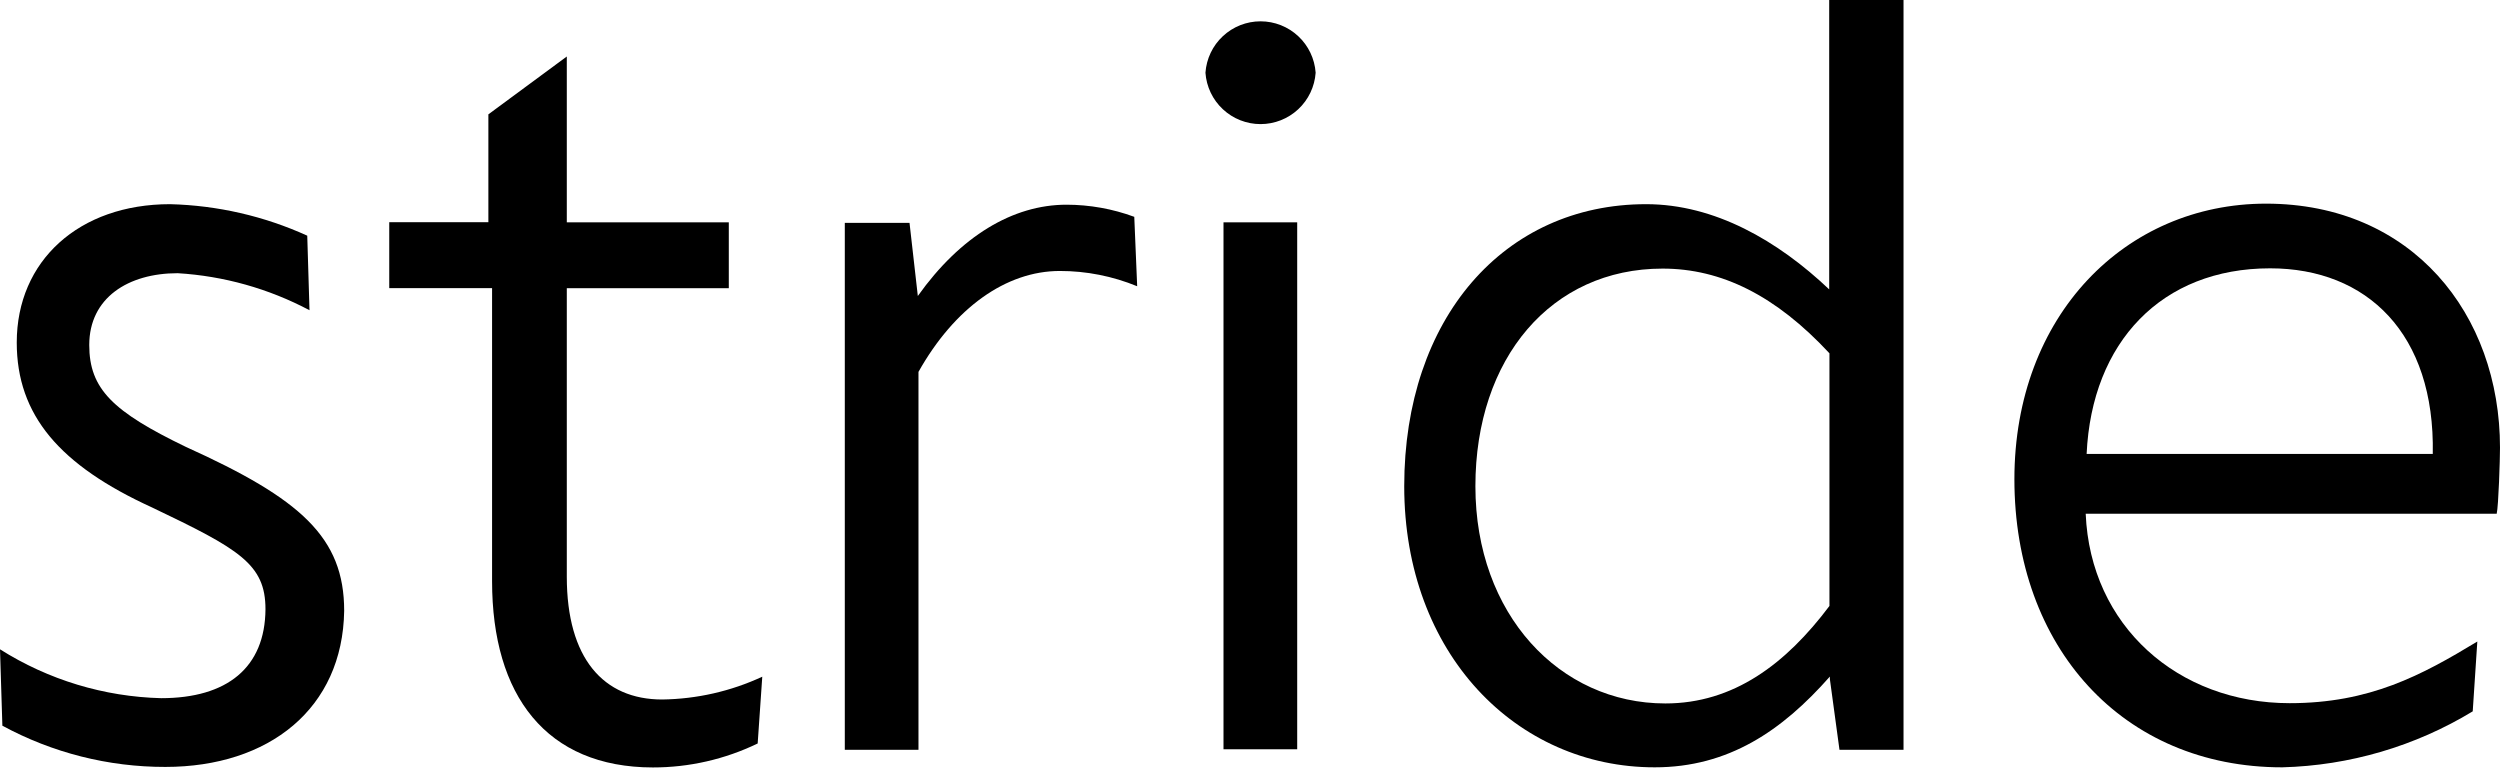 <svg width="100" height="31" viewBox="0 0 100 31" fill="none" xmlns="http://www.w3.org/2000/svg">
<g clip-path="url(#clip0)">
<path d="M0.095 29.028L0 25.972C1.933 27.194 4.162 27.87 6.448 27.927C9.085 27.927 10.603 26.704 10.619 24.37C10.619 22.558 9.564 21.962 6.079 20.297C2.388 18.611 0.67 16.609 0.67 13.7C0.67 10.428 3.164 8.167 6.802 8.167C8.697 8.215 10.564 8.643 12.29 9.427L12.38 12.409C10.749 11.544 8.951 11.039 7.107 10.928C5.125 10.928 3.57 11.914 3.57 13.8C3.57 15.56 4.513 16.466 7.44 17.878C12.021 19.949 13.767 21.488 13.767 24.433C13.709 28.343 10.761 30.677 6.612 30.677C4.336 30.68 2.095 30.113 0.095 29.028Z" fill="black"/>
<path d="M19.683 23.248V11.524H15.57V8.889H19.535V4.574L22.672 2.26V8.894H29.152V11.529H22.672V23.069C22.672 26.33 24.133 27.98 26.489 27.98C27.873 27.961 29.237 27.651 30.491 27.068L30.307 29.739C29 30.371 27.567 30.699 26.115 30.698C21.85 30.693 19.683 27.822 19.683 23.248Z" fill="black"/>
<path d="M45.487 11.45C44.505 11.046 43.453 10.838 42.392 10.839C40.24 10.839 38.174 12.319 36.739 14.875V29.992H33.792V8.916H36.381L36.713 11.84C38.416 9.448 40.515 8.188 42.661 8.188C43.585 8.189 44.503 8.353 45.371 8.673L45.487 11.45Z" fill="black"/>
<path d="M48.218 2.909C48.257 2.351 48.505 1.828 48.915 1.447C49.324 1.065 49.862 0.853 50.422 0.853C50.981 0.853 51.52 1.065 51.929 1.447C52.338 1.828 52.587 2.351 52.626 2.909C52.587 3.466 52.338 3.989 51.929 4.37C51.52 4.752 50.981 4.964 50.422 4.964C49.862 4.964 49.324 4.752 48.915 4.37C48.505 3.989 48.257 3.466 48.218 2.909ZM48.94 8.894H51.888V29.971H48.94V8.894Z" fill="black"/>
<path d="M76.141 0V29.992H73.579L73.194 27.158V27.063C71.28 29.234 69.134 30.693 66.187 30.693C60.661 30.693 56.169 26.156 56.169 19.449C56.169 12.741 60.155 8.167 65.844 8.167C68.591 8.167 71.117 9.632 73.168 11.576V0H76.141ZM73.178 24.238V14.132C71.027 11.819 68.855 10.744 66.503 10.744C62.053 10.744 59.016 14.322 59.016 19.449C59.016 24.576 62.385 28.138 66.614 28.138C69.34 28.138 71.433 26.562 73.178 24.238Z" fill="black"/>
<path d="M99.868 20.55H83.428C83.613 25.034 87.119 28.127 91.585 28.127C94.791 28.127 96.858 27.015 99.093 25.661L98.909 28.454C96.608 29.851 93.981 30.623 91.29 30.693C84.91 30.693 80.576 25.893 80.576 19.169C80.576 12.614 85.021 8.146 90.641 8.146C96.478 8.146 100 12.556 100 17.91C100 18.358 99.942 20.229 99.868 20.55ZM97.311 18.158C97.406 13.342 94.675 10.733 90.805 10.733C86.471 10.733 83.671 13.679 83.465 18.158H97.311Z" fill="black"/>
</g>
<defs>
<clipPath id="clip0">
<rect width="100" height="30.714" fill="white"/>
</clipPath>
</defs>
</svg>
